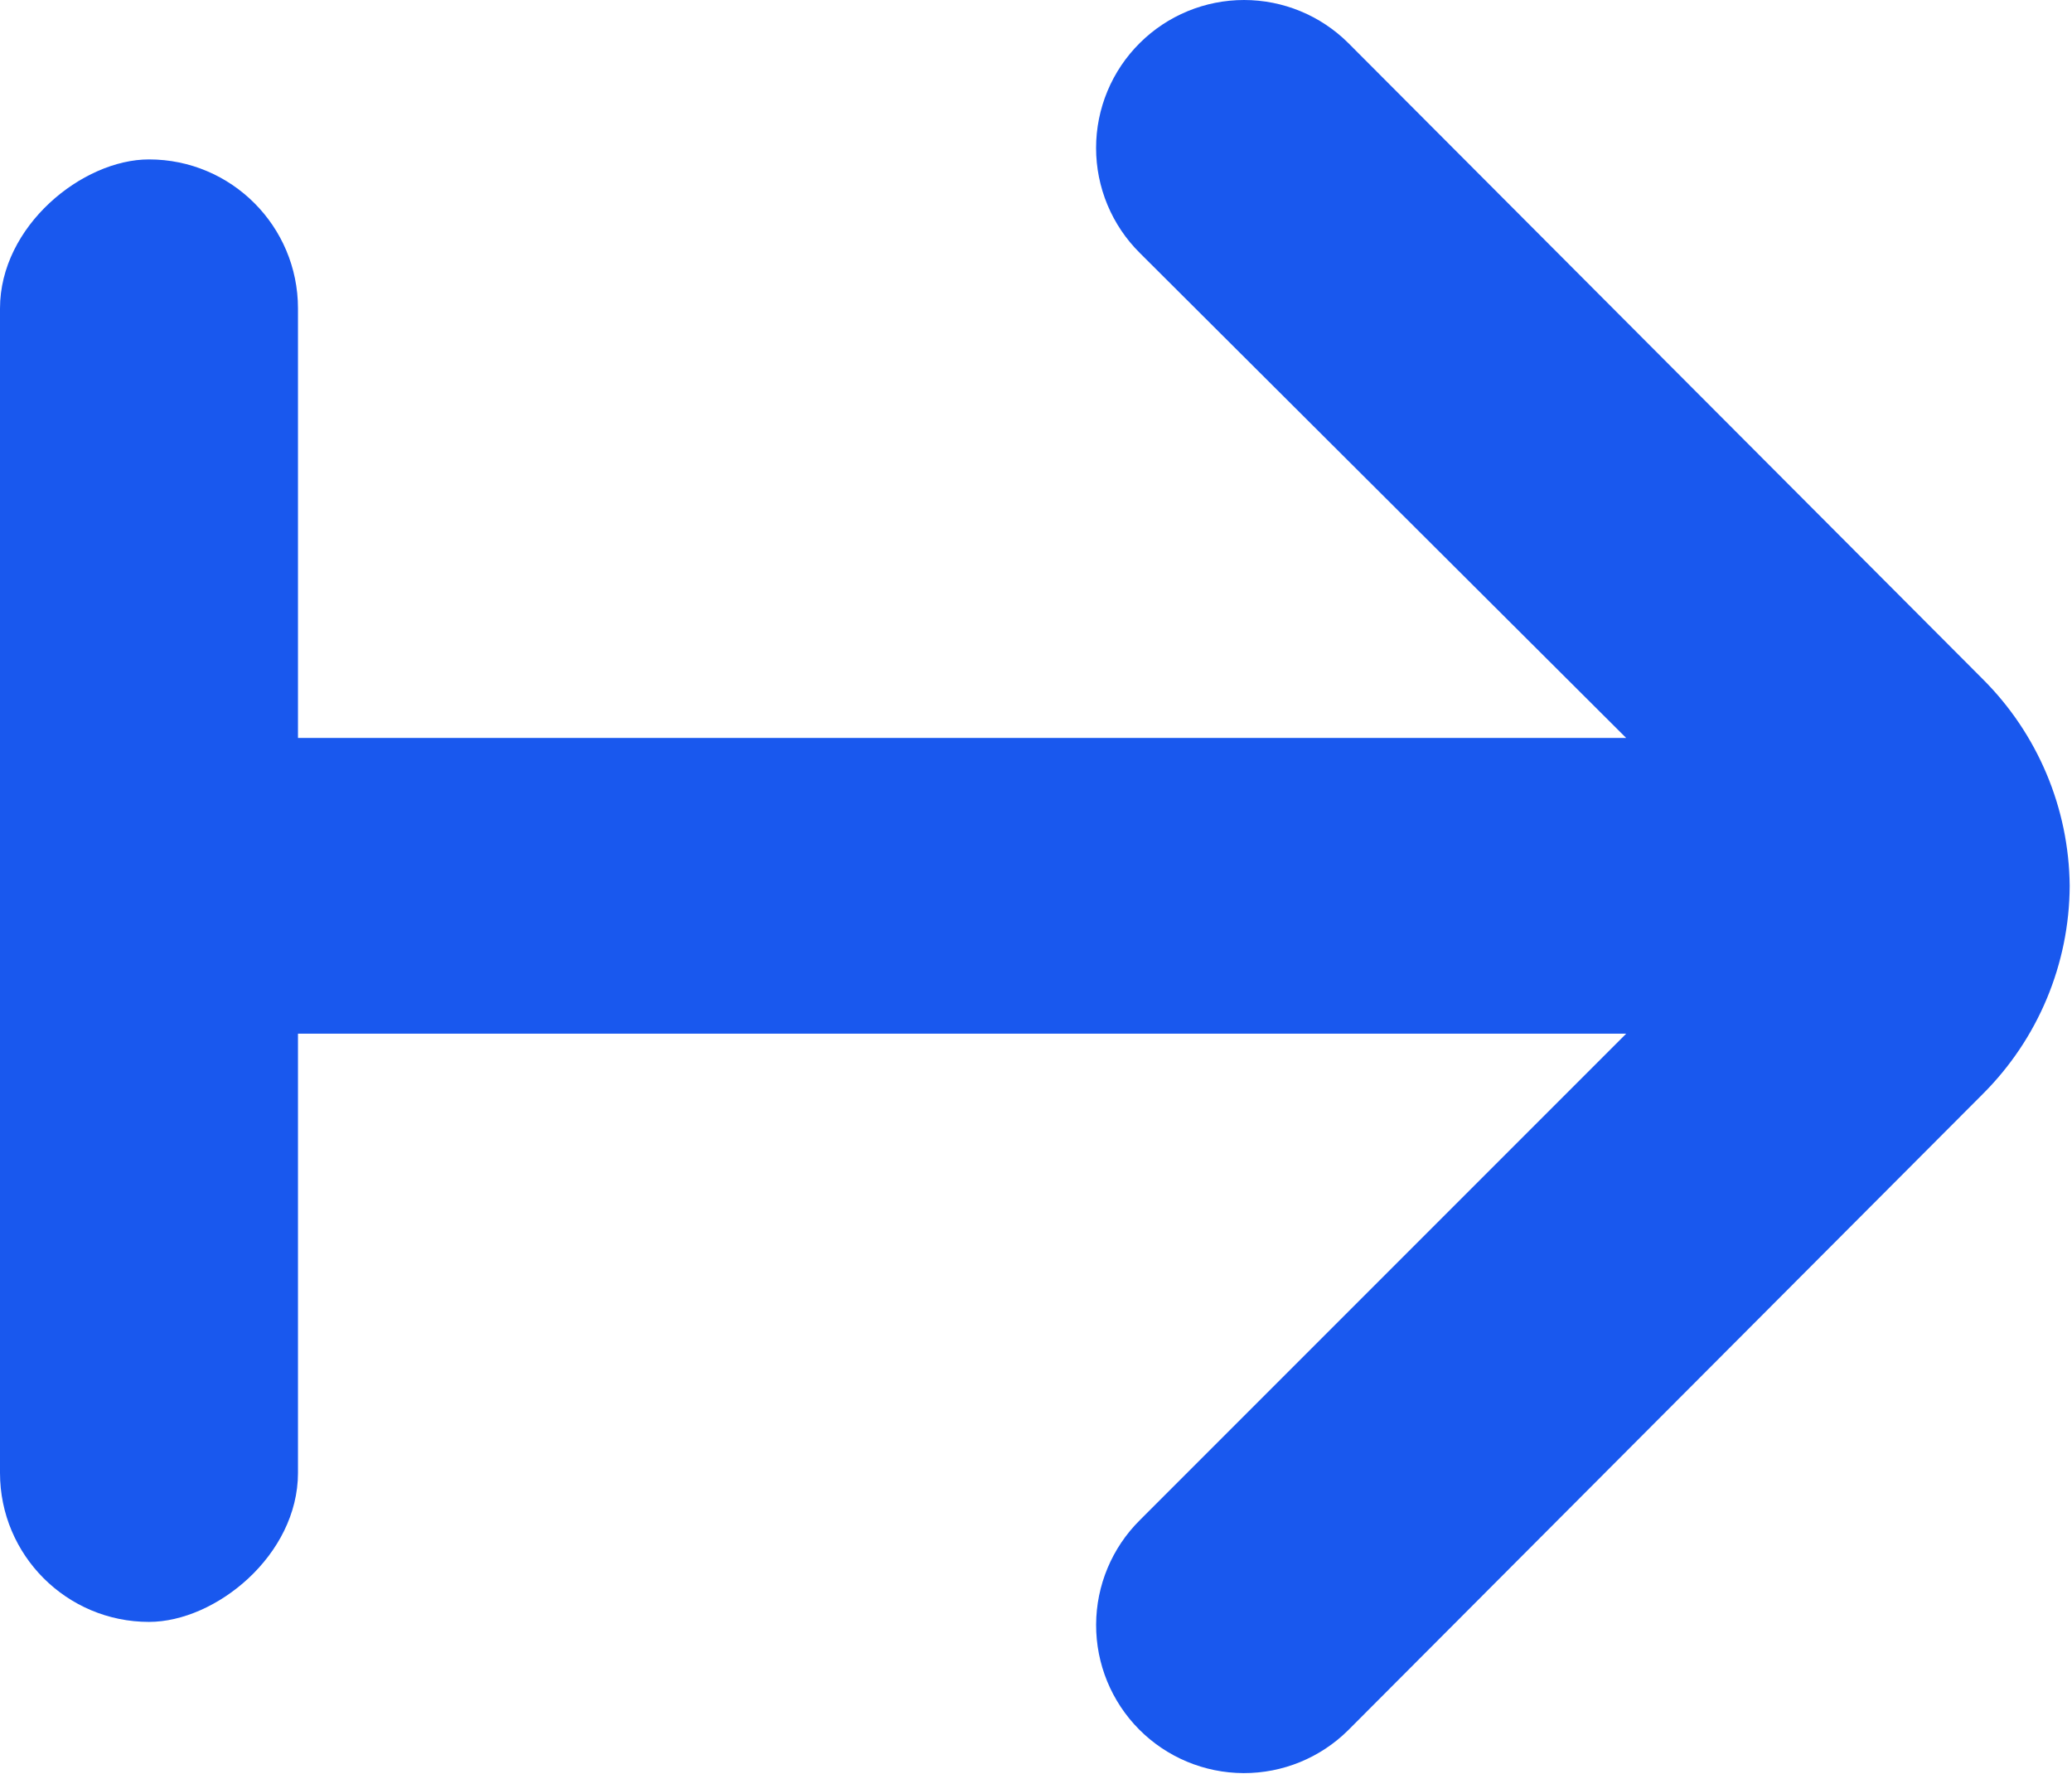 <?xml version="1.0" encoding="UTF-8"?> <svg xmlns="http://www.w3.org/2000/svg" width="299" height="256" viewBox="0 0 299 256" fill="none"> <path d="M298.667 127.804C298.563 116.58 294.041 105.849 286.08 97.937L194.56 6.204C190.563 2.23 185.156 0 179.52 0C173.884 0 168.477 2.23 164.48 6.204C162.48 8.187 160.893 10.546 159.81 13.146C158.727 15.746 158.17 18.534 158.17 21.35C158.17 24.166 158.727 26.955 159.81 29.555C160.893 32.154 162.48 34.514 164.48 36.497L234.667 106.47H21.333C15.675 106.47 10.249 108.718 6.248 112.719C2.248 116.719 0 122.146 0 127.804C0 133.462 2.248 138.888 6.248 142.889C10.249 146.889 15.675 149.137 21.333 149.137H234.667L164.48 219.324C160.463 223.312 158.195 228.734 158.175 234.395C158.155 240.056 160.384 245.493 164.373 249.51C168.362 253.527 173.783 255.795 179.445 255.815C185.106 255.835 190.543 253.606 194.56 249.617L286.08 157.884C294.093 149.919 298.619 139.101 298.667 127.804Z" fill="#1958EE"></path> <rect y="234" width="211" height="43" rx="21.5" transform="rotate(-90 0 234)" fill="#1958EE"></rect> </svg> 